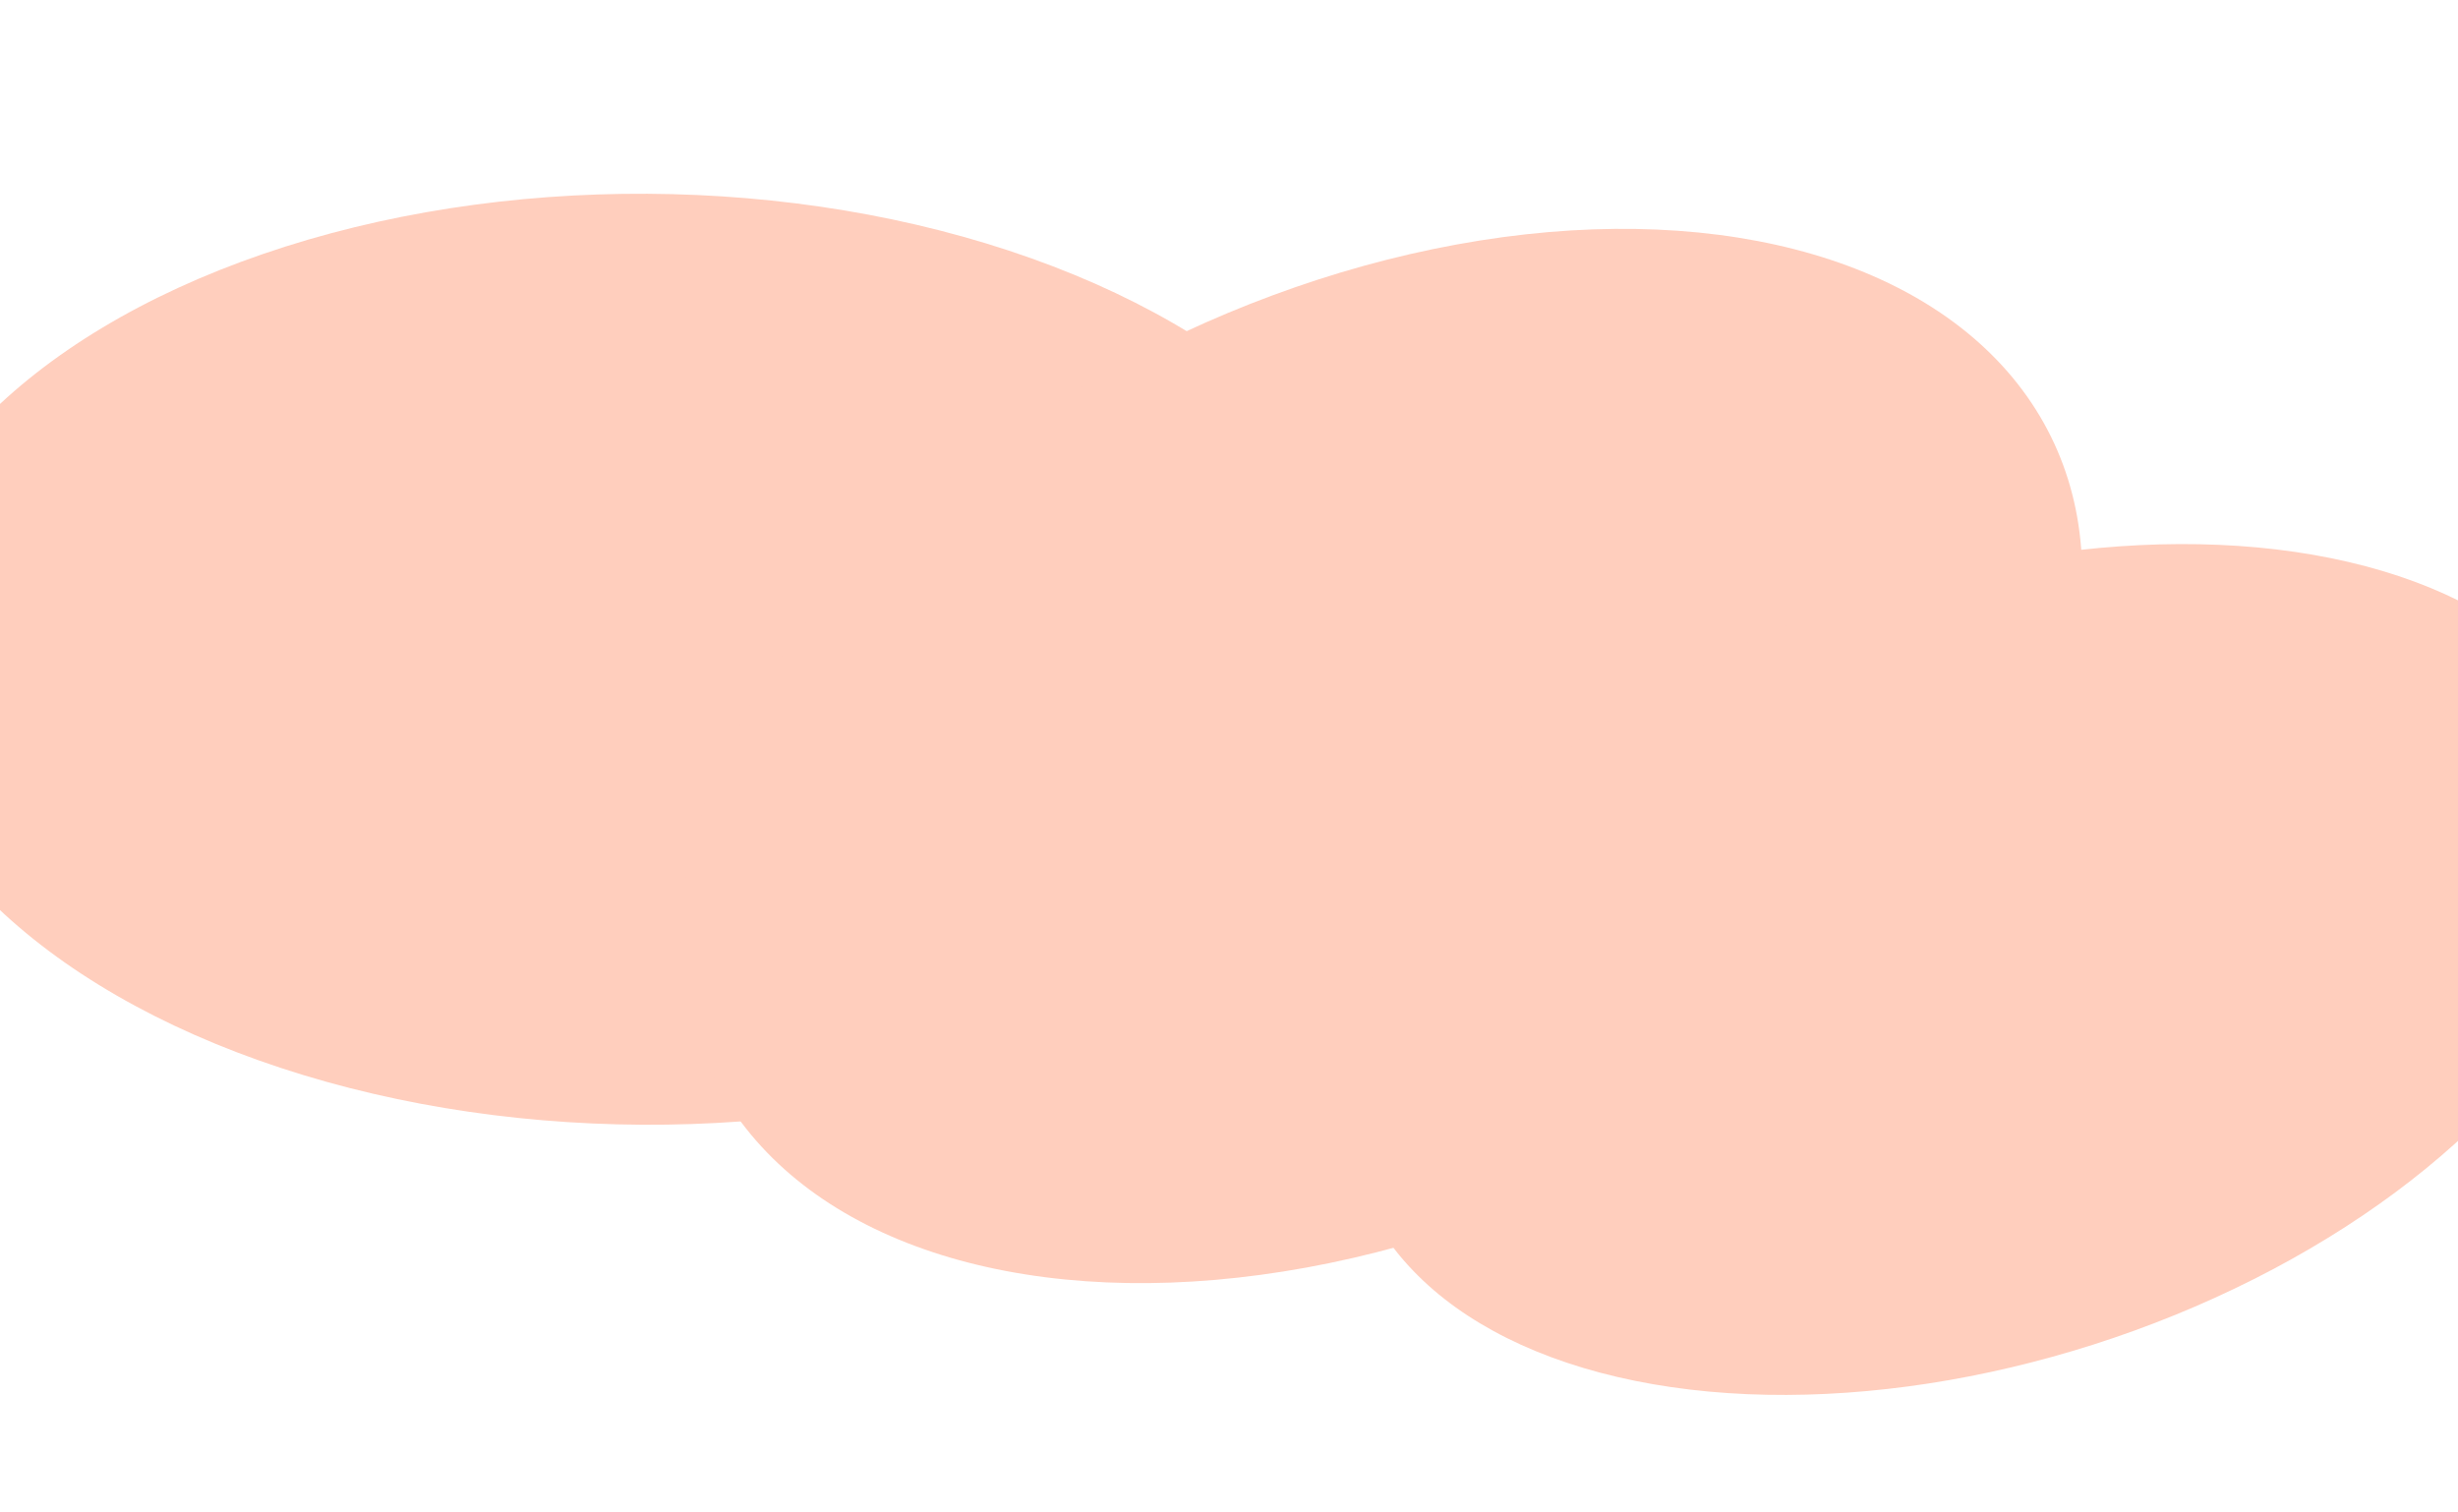 <?xml version="1.0" encoding="UTF-8"?> <svg xmlns="http://www.w3.org/2000/svg" width="1440" height="886" viewBox="0 0 1440 886" fill="none"><ellipse cx="377.723" cy="386.257" rx="450.045" ry="272.733" transform="rotate(0.312 377.723 386.257)" fill="#FFCEBD"></ellipse><ellipse cx="432.378" cy="277.465" rx="432.378" ry="277.465" transform="matrix(0.868 -0.496 0.598 0.801 268.234 435.153)" fill="#FFCEBD"></ellipse><ellipse cx="377.411" cy="244.767" rx="377.411" ry="244.767" transform="matrix(0.988 -0.152 -0.131 0.991 820.969 382.845)" fill="#FFCEBD"></ellipse></svg> 